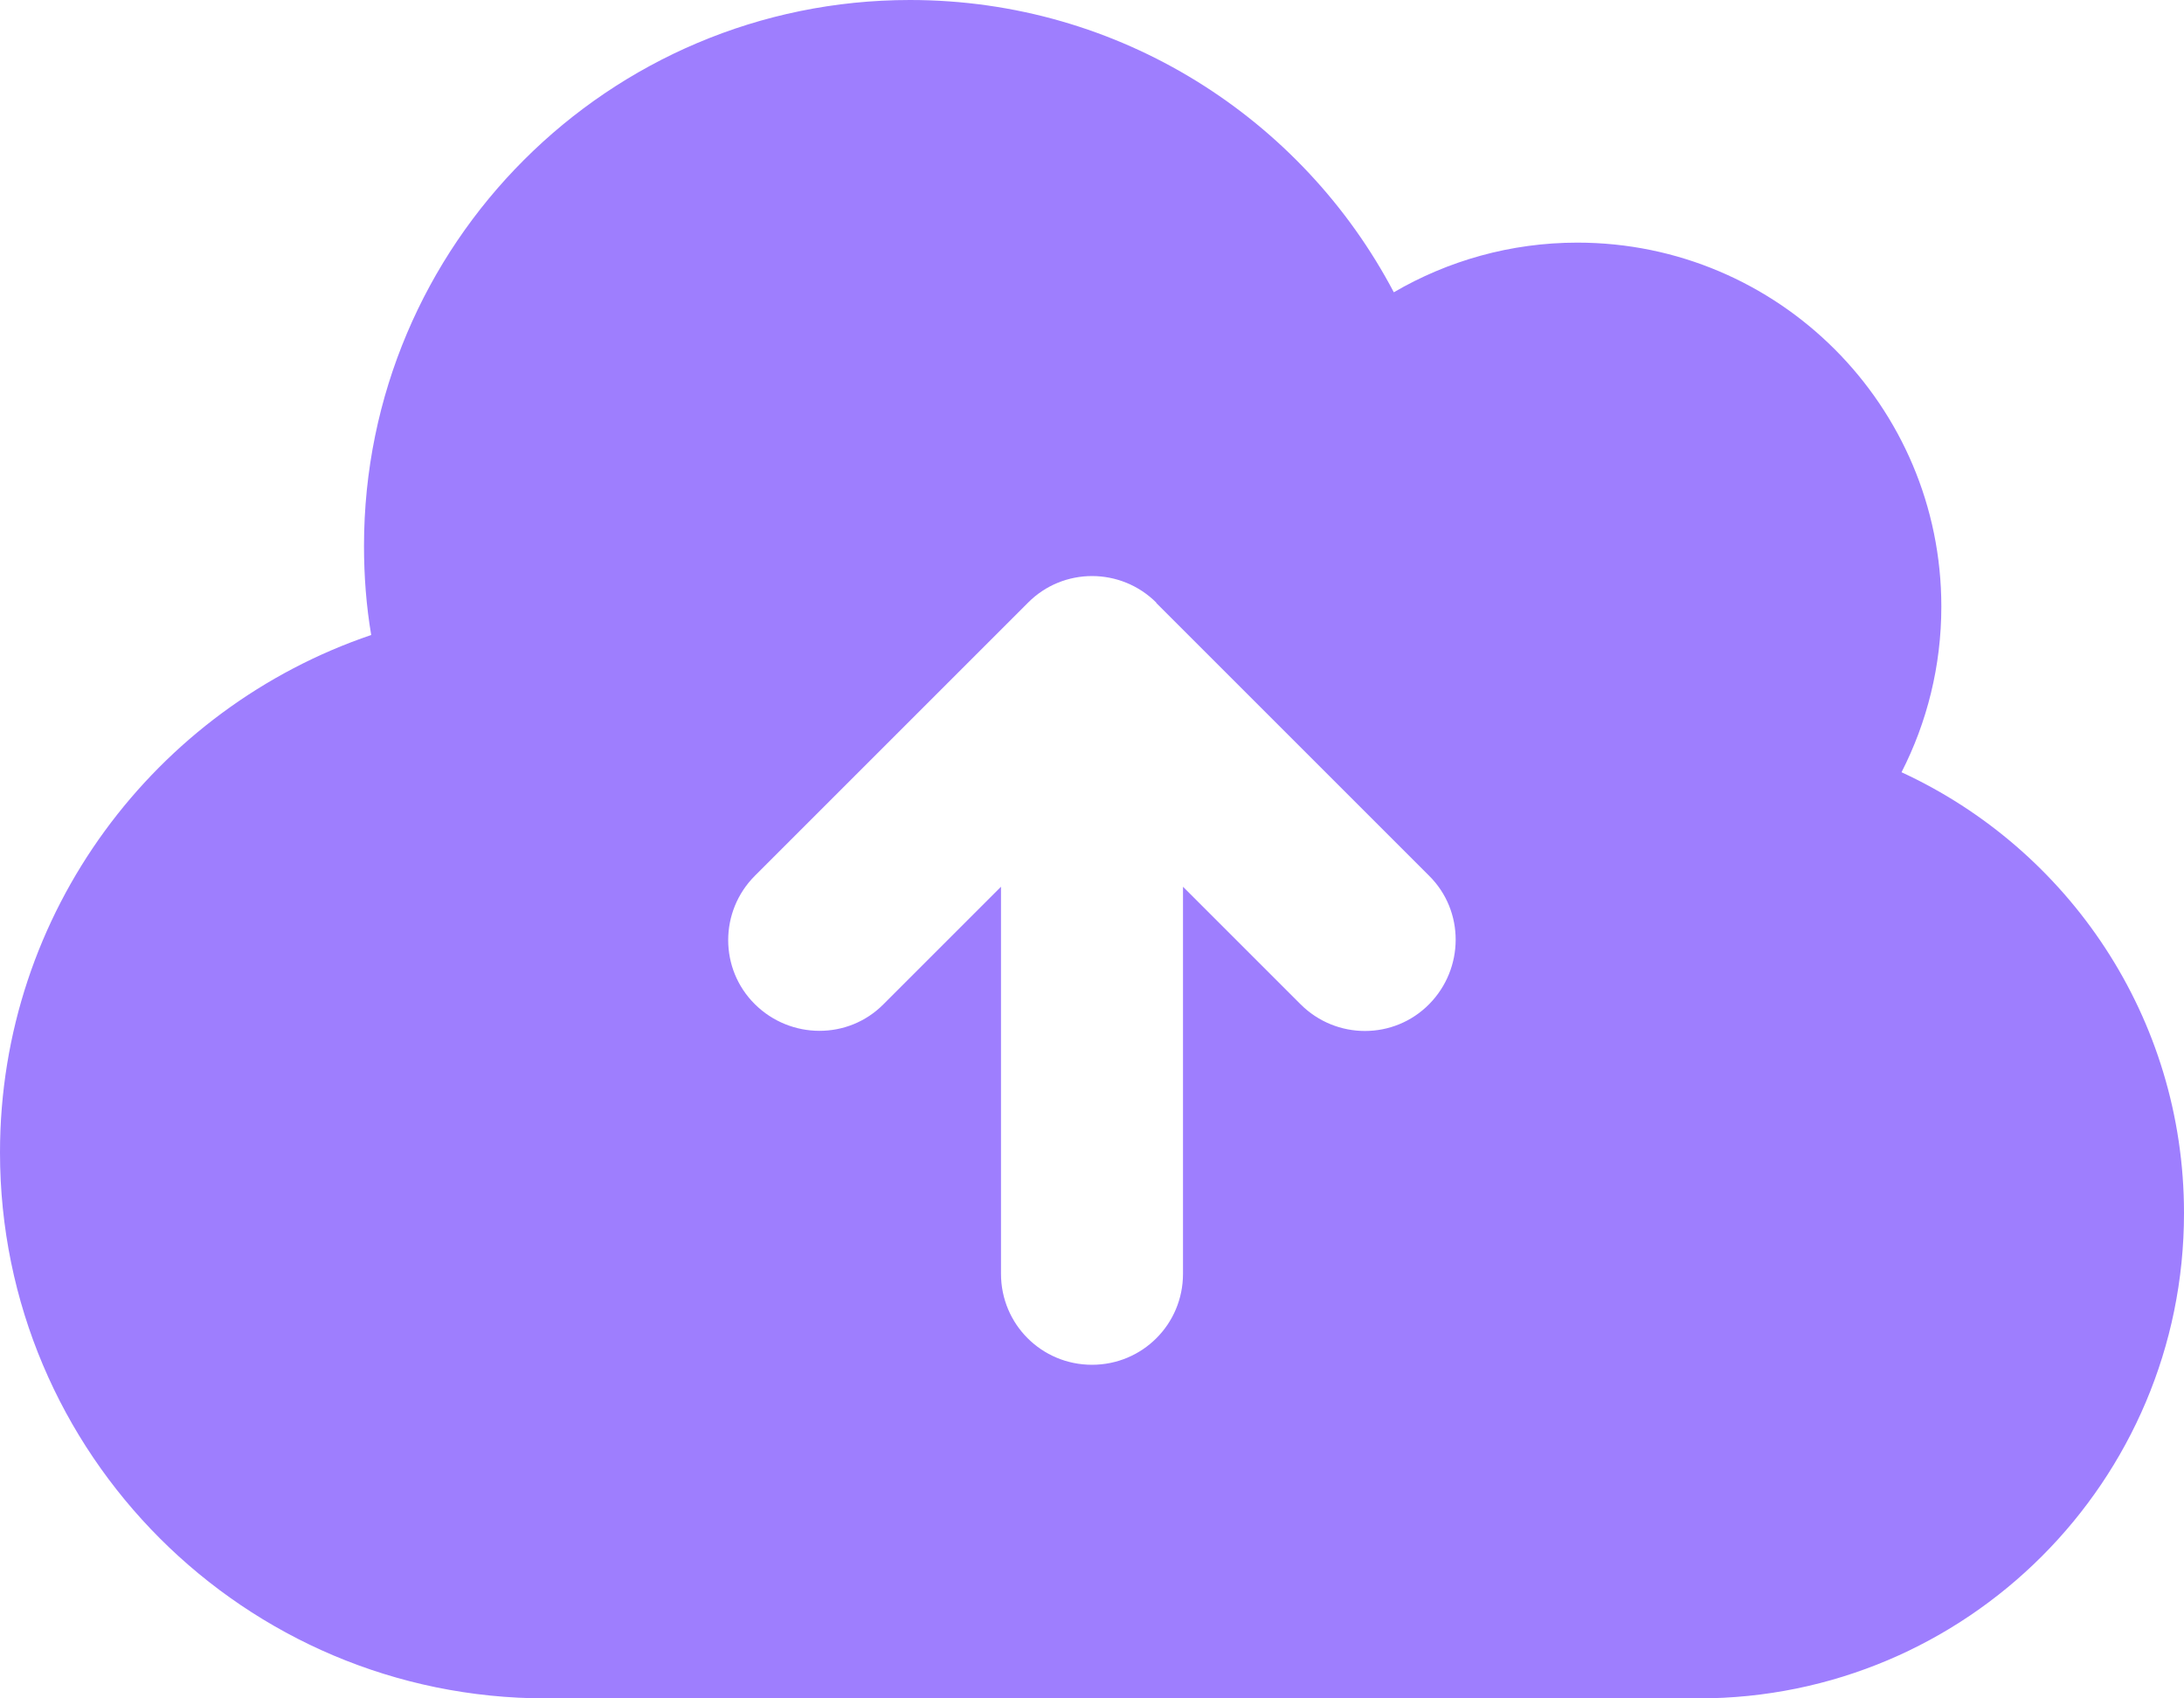 <svg version="1.2" xmlns="http://www.w3.org/2000/svg" viewBox="0 0 576 448" width="576" height="448"><style>.a{fill:#9e7efe}</style><path class="a" d="m144 448c-79.5 0-144-64.5-144-144 0-63.4 41-117.2 97.9-136.5-1.3-7.7-1.9-15.5-1.9-23.5 0-79.5 64.5-144 144-144 55.4 0 103.5 31.3 127.6 77.1 14.2-8.3 30.8-13.1 48.4-13.1 53 0 96 43 96 96 0 15.7-3.8 30.6-10.5 43.7 44 20.3 74.5 64.7 74.5 116.3 0 70.7-57.3 128-128 128zm161-289c-9.4-9.4-24.6-9.4-33.9 0l-72 72c-9.4 9.4-9.4 24.6 0 33.9 9.4 9.3 24.6 9.4 33.9 0l31-31v102.1c0 13.3 10.7 24 24 24 13.3 0 24-10.7 24-24v-102.1l31 31c9.4 9.4 24.6 9.4 33.9 0 9.3-9.4 9.4-24.6 0-33.9l-72-72z"/></svg>